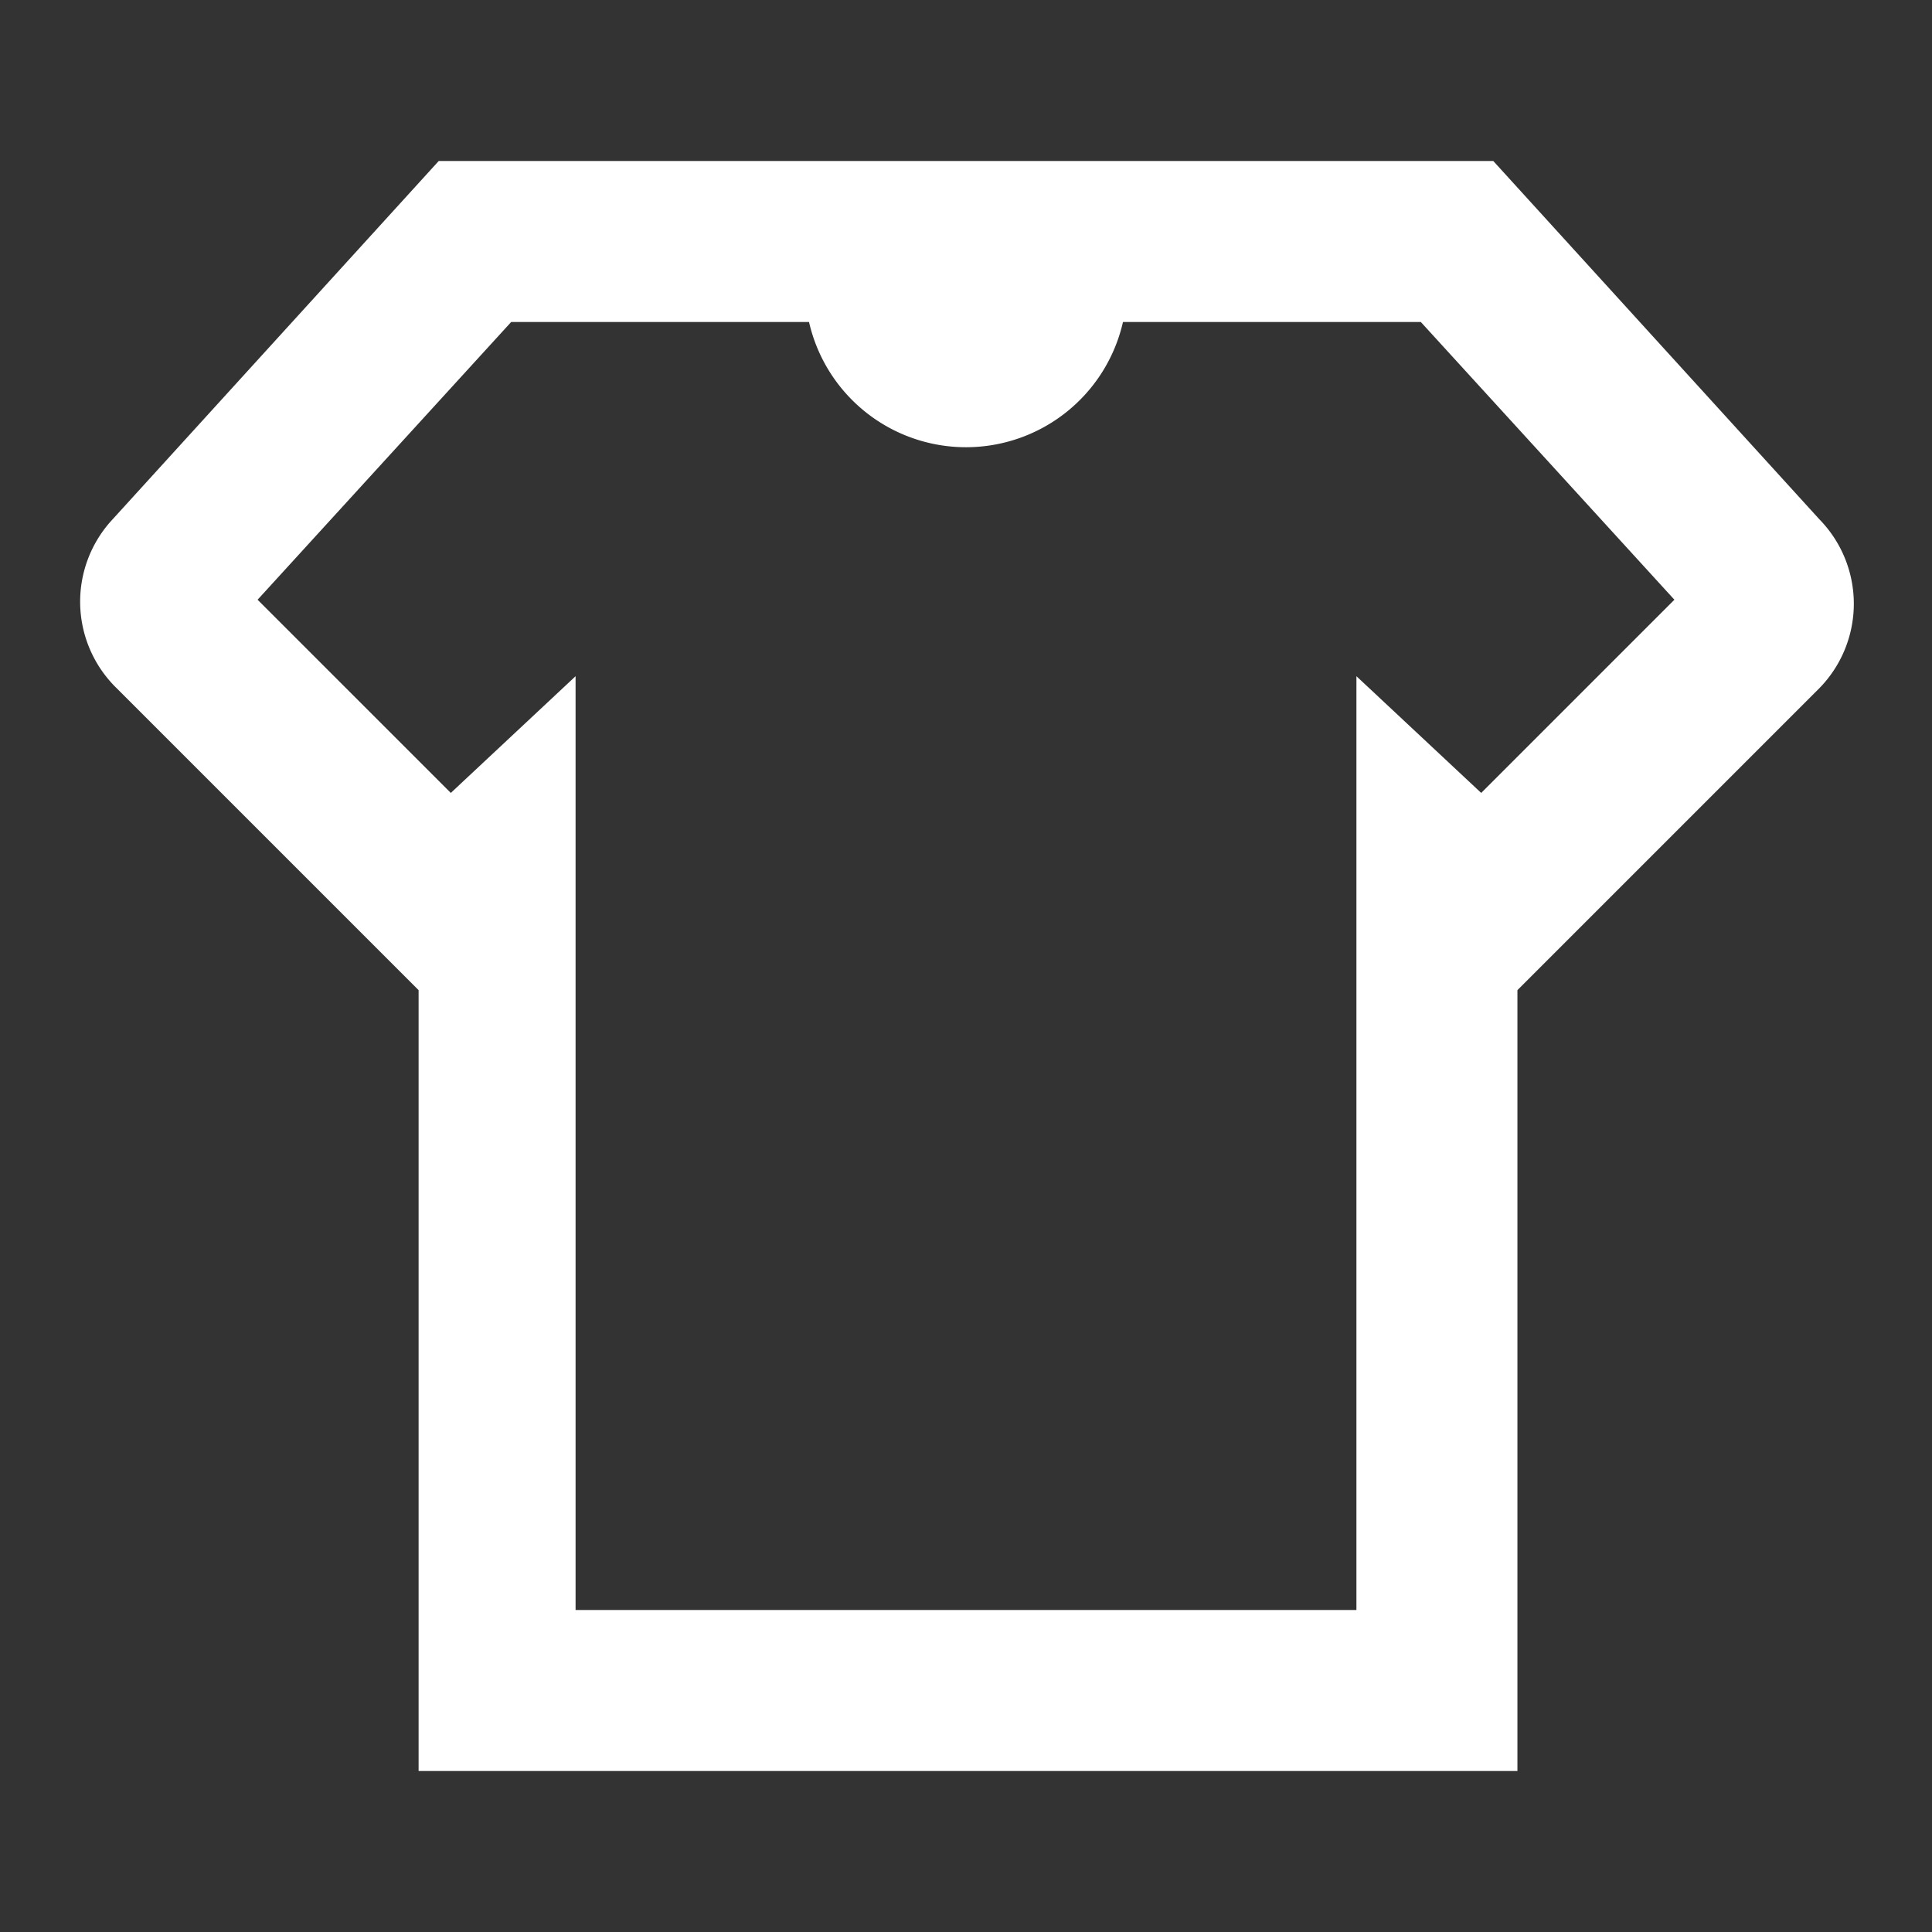 <?xml version="1.0" encoding="UTF-8"?> <svg xmlns="http://www.w3.org/2000/svg" width="800px" height="800px" viewBox="0 0 48 48" fill="#ffffff"><rect x="0" y="0" width="48" height="48" fill="#333333" stroke="none"/><g id="SVGRepo_bgCarrier" stroke-width="0"></g><g id="SVGRepo_tracerCarrier" stroke-linecap="round" stroke-linejoin="round"></g><g id="SVGRepo_iconCarrier"><title>clothes</title><g id="Layer_2" data-name="Layer 2"><g id="invisible_box" data-name="invisible box"><rect width="48" height="48" fill="none"></rect></g><g id="icons_Q2" data-name="icons Q2"><path d="M45.2,12.9,37.1,4H10.9L2.8,12.9a3,3,0,0,0,.1,4.2l7.5,7.5V44H37.7V24.6l7.5-7.5A3,3,0,0,0,45.2,12.9Zm-8.4,6.8-3.1-2.9V40H14.3V16.8l-3.1,2.9L6.4,14.9,12.7,8h7.4a4,4,0,0,0,7.8,0h7.4l6.3,6.9Z"></path></g></g></g></svg> 